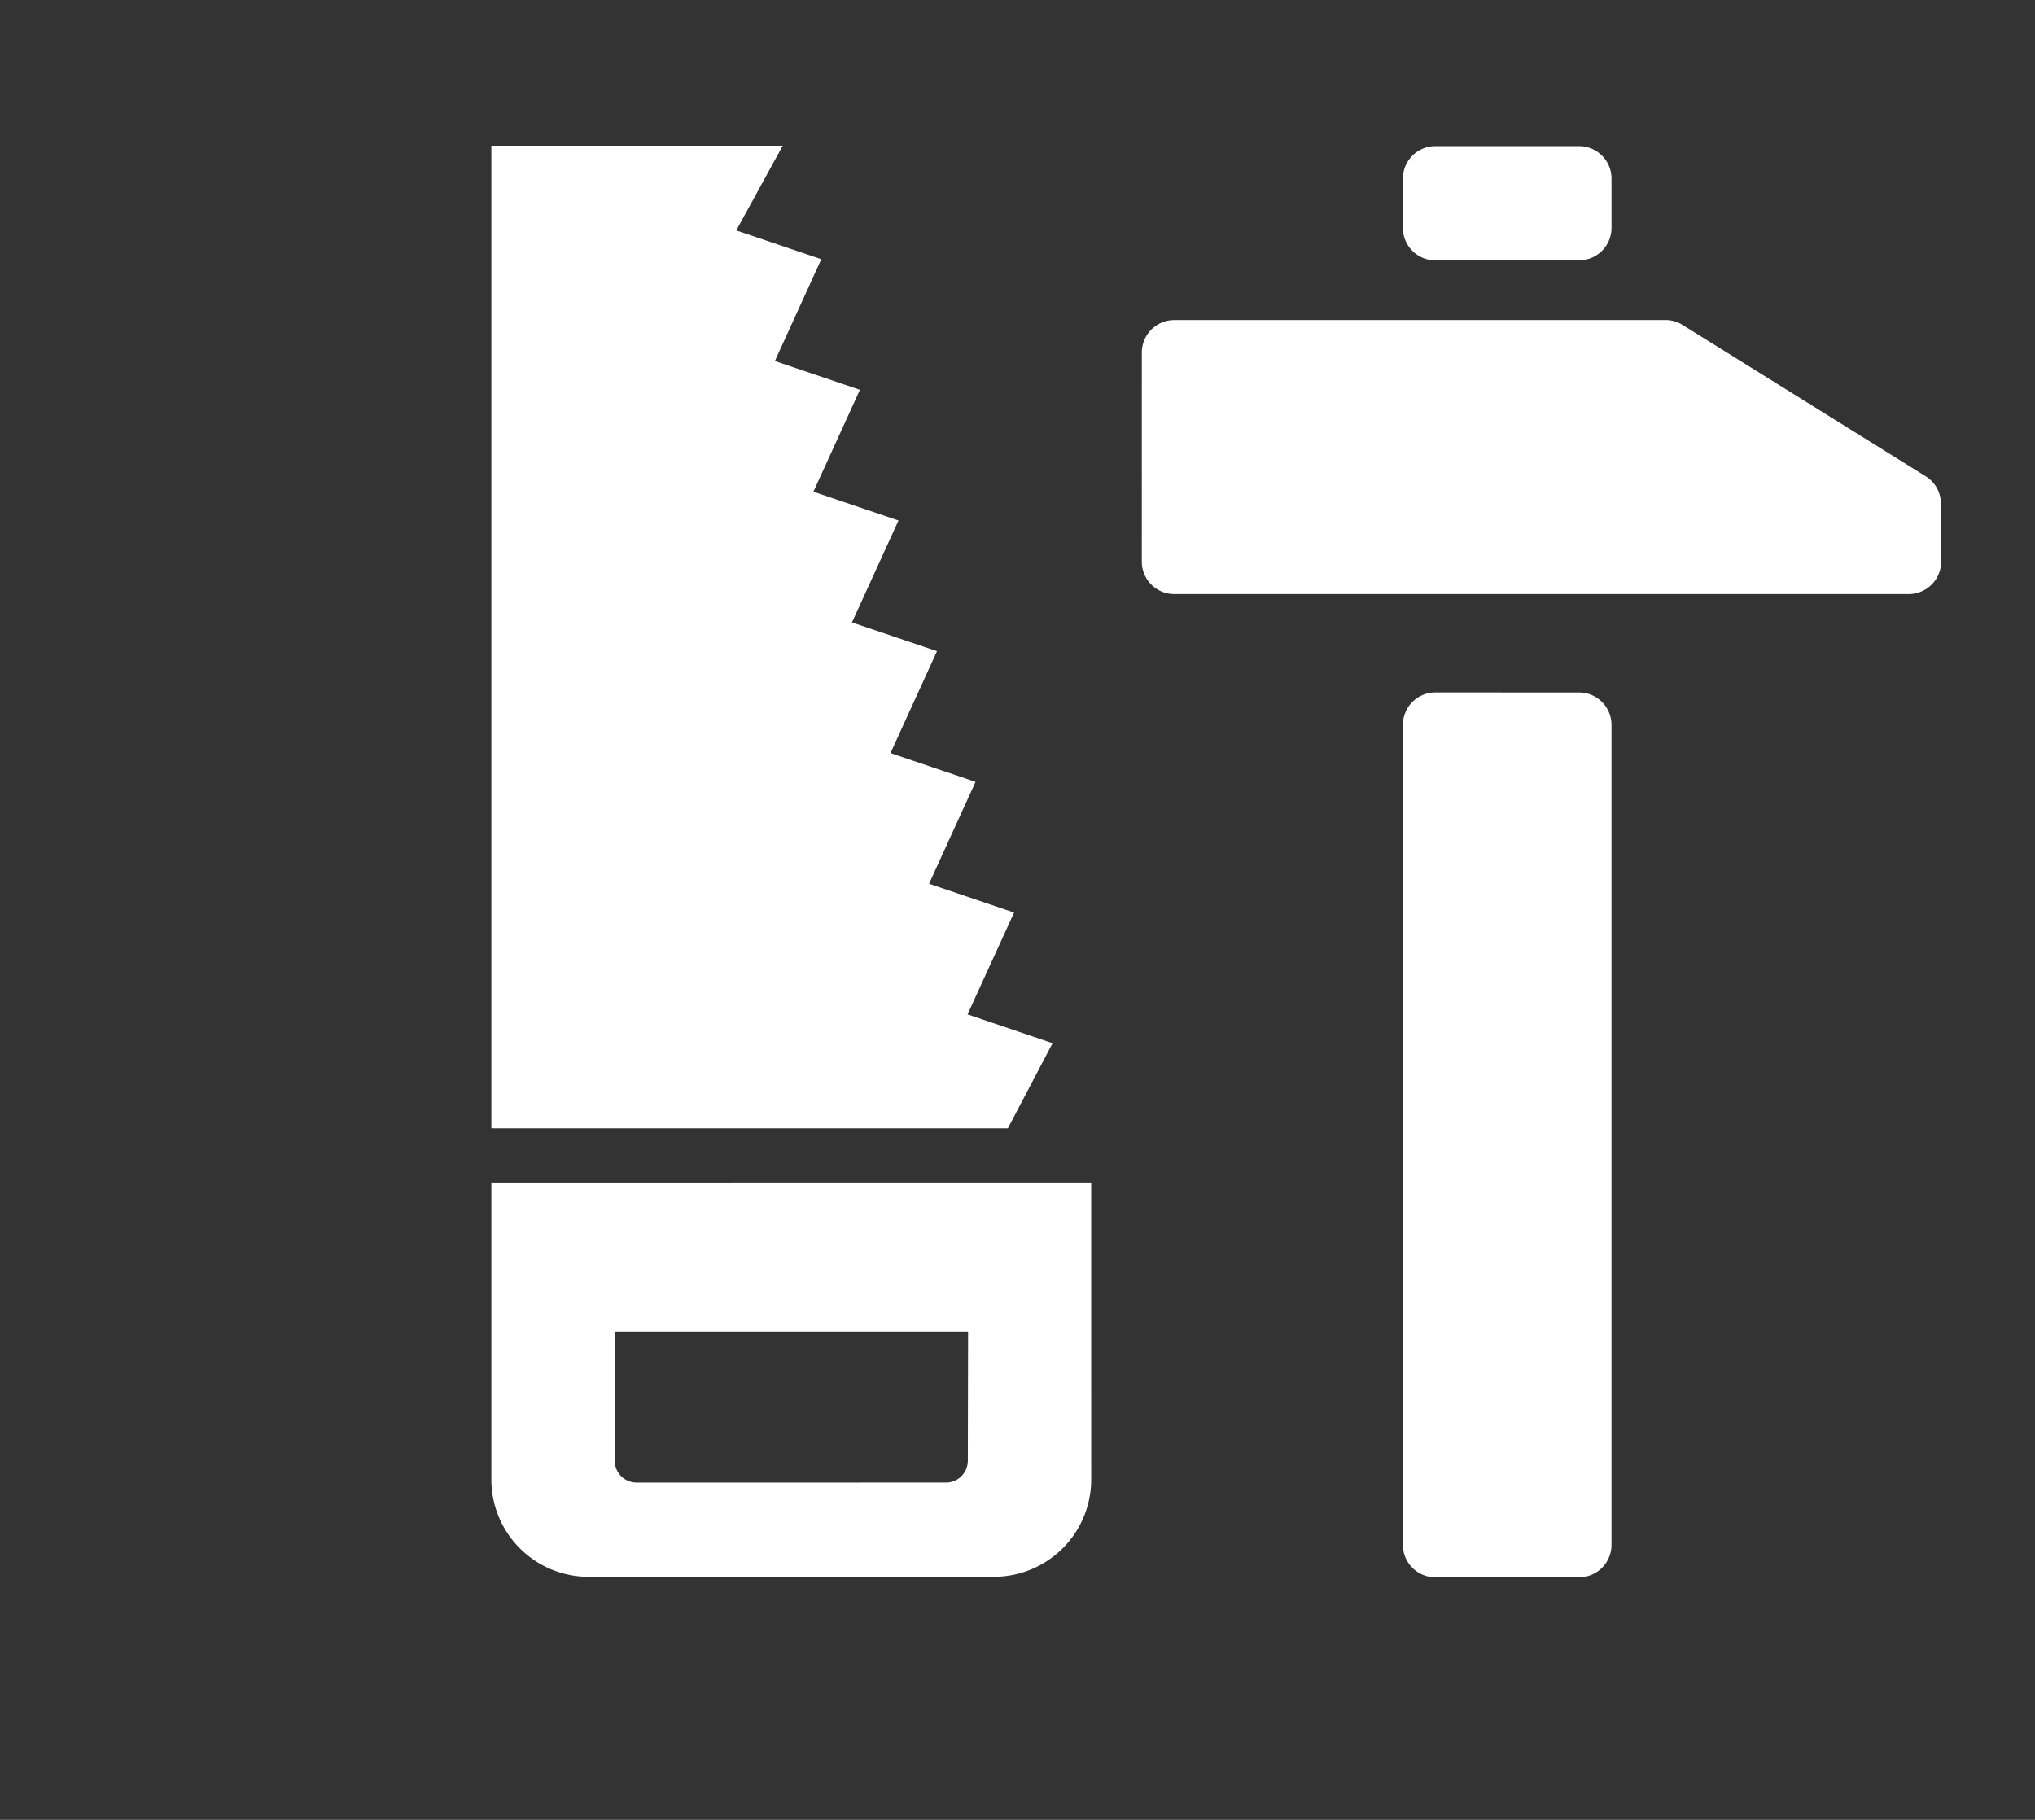 <svg xmlns="http://www.w3.org/2000/svg" width="62.737" height="56.107" viewBox="0 0 62.737 56.107">
  <rect x="0" y="0" width="62.737" height="56.107" fill="#333333" stroke="none"/>
  <g id="グループ_10" data-name="グループ 10" transform="translate(-183.29 -1369.252)">
    <g id="シンプルなハンマーの無料アイコン" transform="translate(228.482 1369.714) rotate(45)">
      <path id="パス_22" data-name="パス 22" d="M22.279,1.559a1,1,0,0,1,0,1.411L6.266,18.983a1,1,0,0,1-1.413,0L.292,14.421a1,1,0,0,1,0-1.411L11,2.3a.994.994,0,0,1,.479-.266l8.6-2a.992.992,0,0,1,.932.266Z" transform="translate(0 0)" fill="#fff"/>
      <path id="パス_23" data-name="パス 23" d="M22.719,18.172a1,1,0,0,1,0,1.411l-3.136,3.136a1,1,0,0,1-1.411,0L.292,4.839a1,1,0,0,1,0-1.411L3.429.292a1,1,0,0,1,1.41,0Z" transform="translate(13.809 12.008)" fill="#fff"/>
      <path id="パス_24" data-name="パス 24" d="M5.918,1.37a1,1,0,0,1,0,1.411L2.783,5.918a1,1,0,0,1-1.413,0L.292,4.839a1,1,0,0,1,0-1.41L3.429.292a1,1,0,0,1,1.411,0Z" transform="translate(1.899 0.098)" fill="#fff"/>
    </g>
    <g id="のこぎりのフリーイラスト1" transform="translate(177.254 1394.928) rotate(-45)">
      <path id="パス_25" data-name="パス 25" d="M.877,6.476a3,3,0,0,0,0,4.236l8.841,8.84a3,3,0,0,0,4.236,0l6.476-6.477L7.353,0Zm10.8,9.974a.674.674,0,0,1-.952,0L3.98,9.706a.675.675,0,0,1,0-.953L6.8,5.938l7.7,7.7Z" transform="translate(0 22.605)" fill="#fff"/>
      <path id="パス_26" data-name="パス 26" d="M24.914,7.186l2.86-.834L21.422,0,0,21.422,11.259,32.682,14.09,31.8l-1.225-2.482L16.1,28.113l-1.226-2.482,3.235-1.208-1.227-2.481,3.235-1.208-1.227-2.48,3.236-1.208L20.9,14.564l3.235-1.208-1.226-2.481L26.14,9.667Z" transform="translate(8.536 0)" fill="#fff"/>
    </g>
  </g>
</svg>
